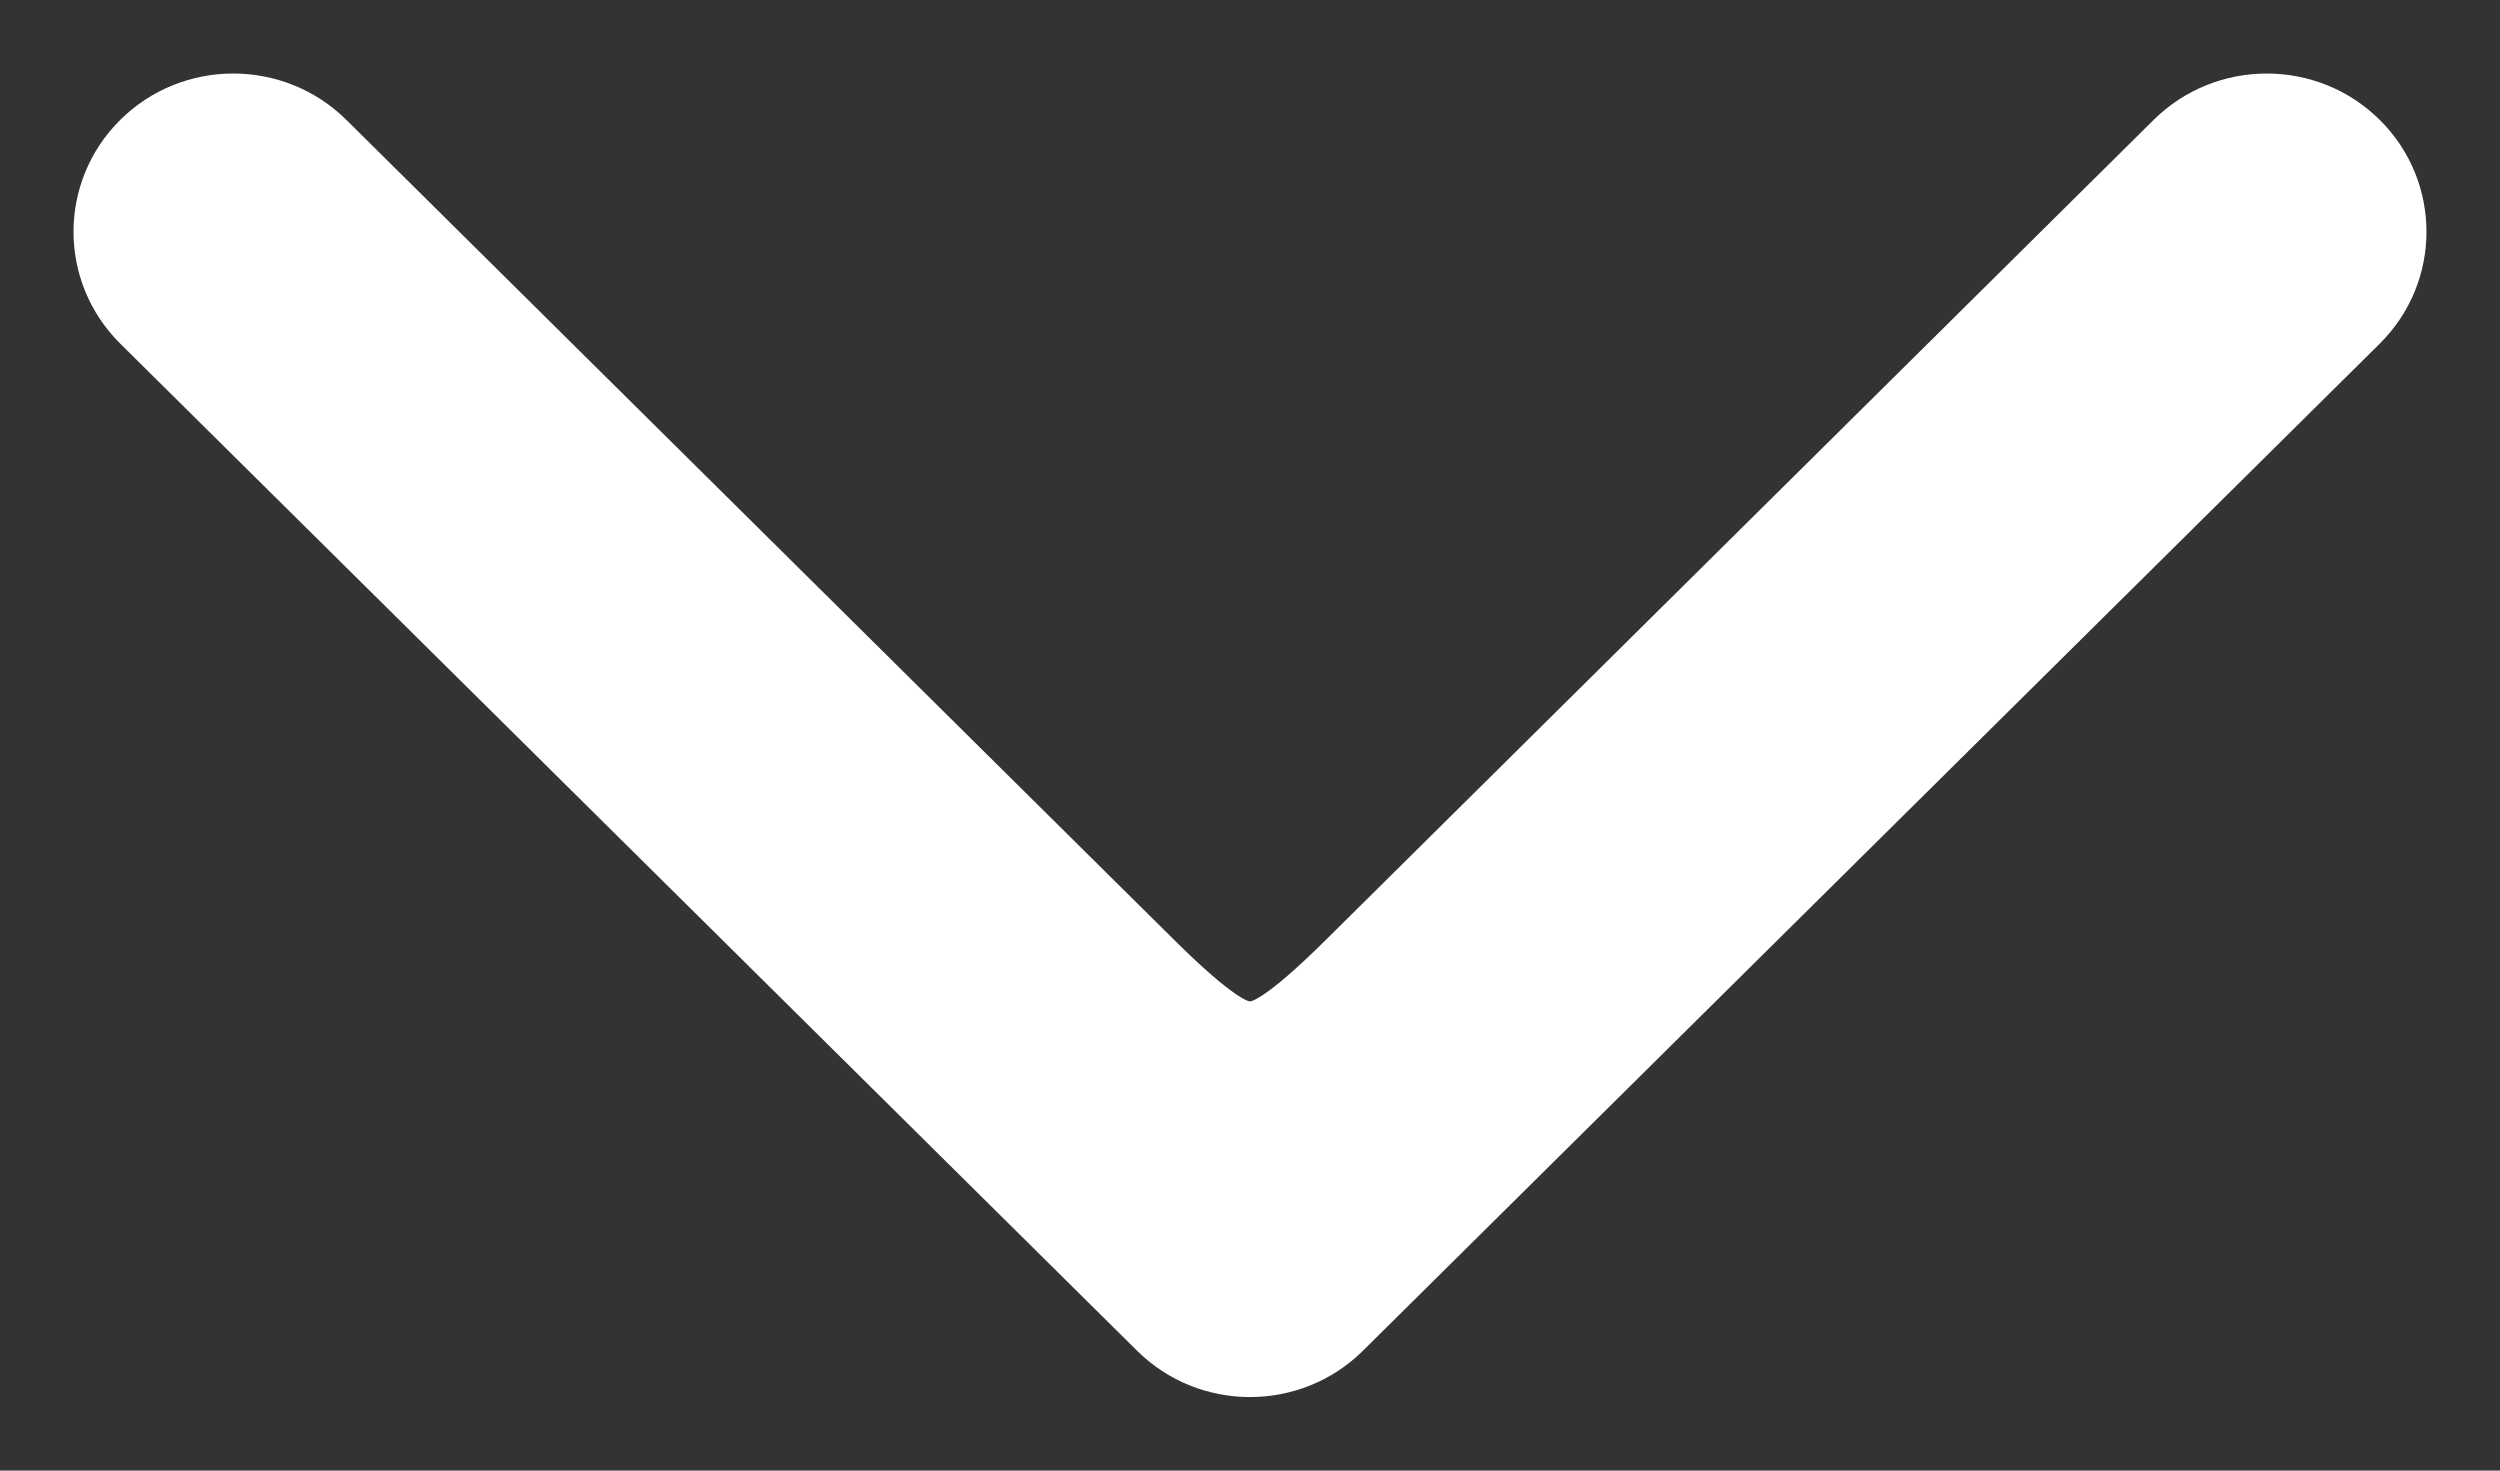 <svg width="17" height="10" viewBox="0 0 17 10" fill="none" xmlns="http://www.w3.org/2000/svg">
<rect x="0" y="0" width="17" height="10" fill="#333333" stroke="none"/>
<path fill-rule="evenodd" clip-rule="evenodd" d="M16.182 2.337L9.268 9.185C8.844 9.605 8.156 9.605 7.732 9.185L0.818 2.337C0.394 1.917 0.394 1.235 0.818 0.815C1.242 0.395 1.93 0.395 2.355 0.815L7.99 6.397C8.407 6.81 8.5 6.81 8.5 6.81C8.5 6.81 8.593 6.81 9.01 6.397L14.645 0.815C15.07 0.395 15.758 0.395 16.182 0.815C16.606 1.235 16.606 1.917 16.182 2.337Z" fill="white"/>
</svg>
